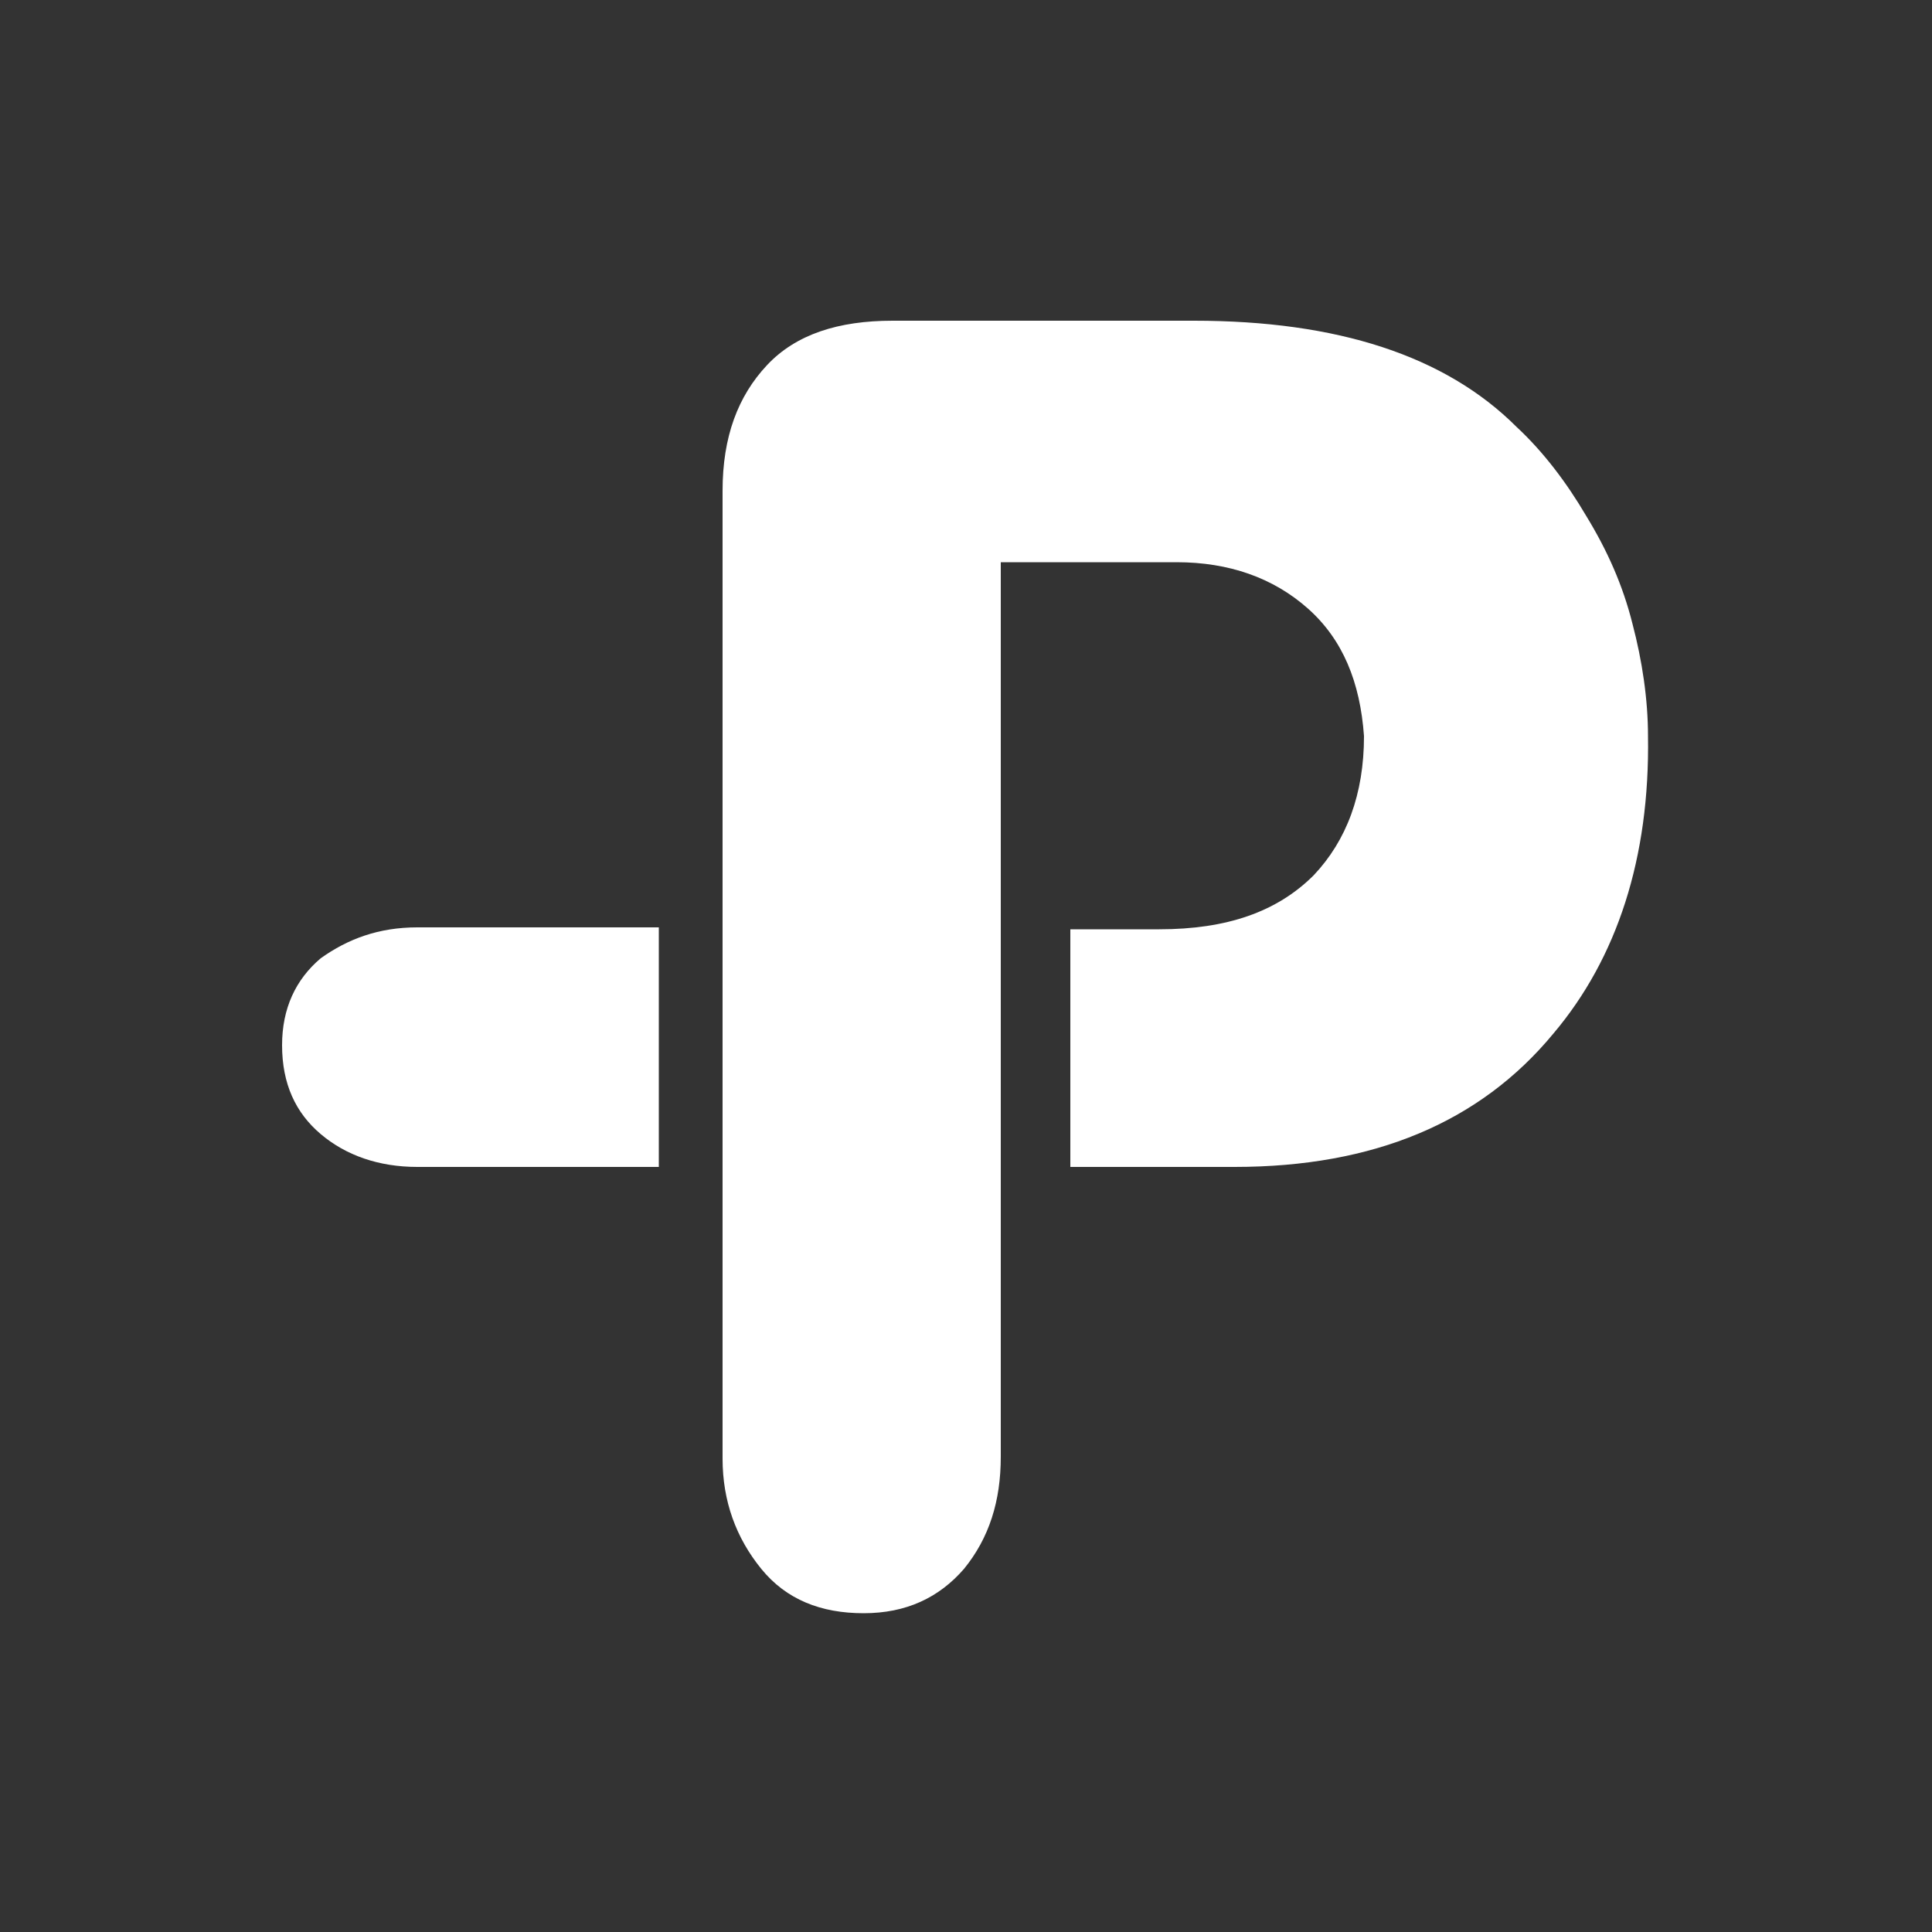 <?xml version="1.0" encoding="utf-8"?>
<!-- Generator: Adobe Illustrator 23.1.0, SVG Export Plug-In . SVG Version: 6.00 Build 0)  -->
<svg version="1.1" id="레이어_1" xmlns="http://www.w3.org/2000/svg" xmlns:xlink="http://www.w3.org/1999/xlink" x="0px"
	 y="0px" viewBox="0 0 100 100" style="enable-background:new 0 0 100 100;" xml:space="preserve">
<rect x="0" y="0" width="100" height="100" fill="#333333" stroke="none"/>
<style type="text/css">
	.st0{fill:#FFFFFF;}
</style>
<path class="st0" d="M21.6,48h12.5v12.4H21.6c-2,0-3.7-0.6-5-1.7c-1.3-1.1-2-2.6-2-4.6c0-1.9,0.7-3.4,2-4.5C18,48.6,19.6,48,21.6,48
	z"/>
<path class="st0" d="M80.4,53.5c-3.8,4.6-9.3,6.9-16.5,6.9h-8.5V48.1H60c3.5,0,6.1-0.9,8-2.8c1.7-1.8,2.6-4.2,2.6-7.2
	c-0.2-2.8-1.1-5-2.9-6.6c-1.8-1.6-4.1-2.4-6.8-2.4h-9.1v46.3c0,2.3-0.6,4.2-1.9,5.8c-1.3,1.5-3,2.3-5.2,2.3c-2.2,0-4-0.7-5.3-2.3
	c-1.3-1.6-2-3.5-2-5.7V25.4c0-2.8,0.8-4.9,2.3-6.5c1.5-1.6,3.7-2.3,6.5-2.3h15.6c7.4,0,13,1.8,16.7,5.5c1.4,1.3,2.6,2.9,3.6,4.6
	c1.1,1.8,1.9,3.6,2.4,5.6c0.5,1.9,0.8,3.9,0.8,5.8C85.4,44.4,83.7,49.6,80.4,53.5z"/>
</svg>
